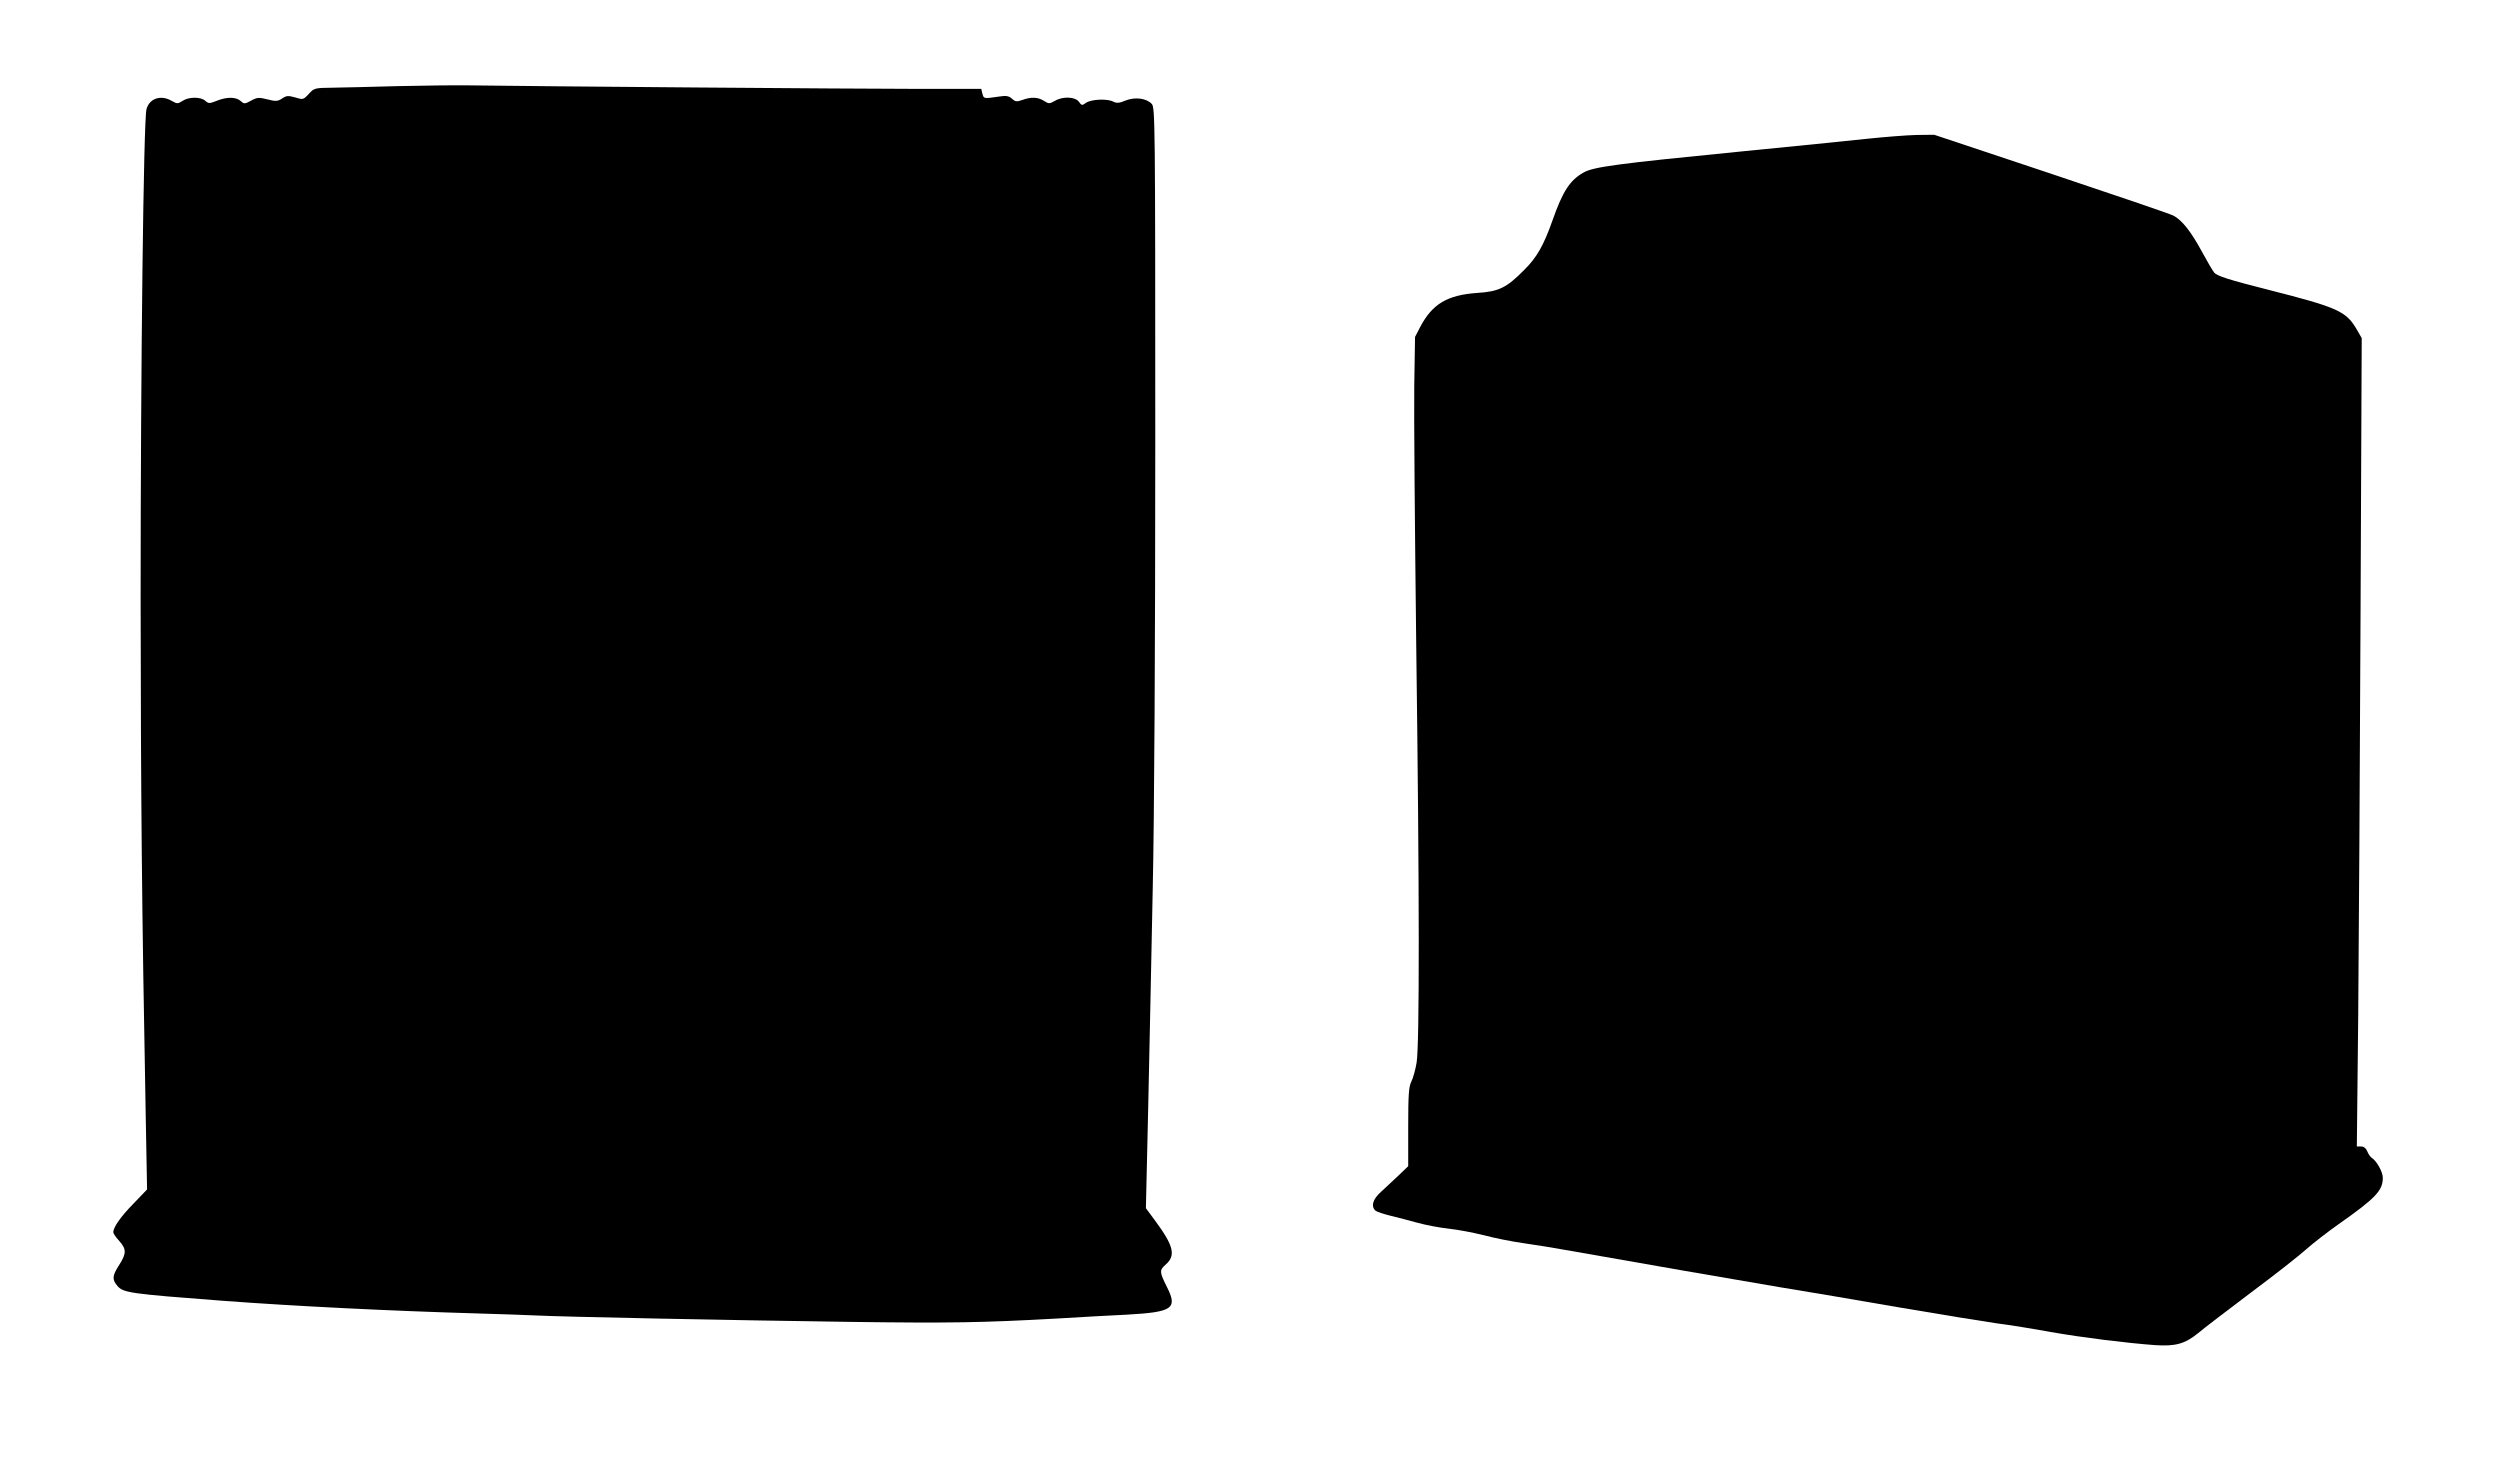  <svg version="1.0" xmlns="http://www.w3.org/2000/svg"
 width="1280pt" height="750pt" viewBox="0 0 1280 750"
 preserveAspectRatio="xMidYMid meet"><g transform="translate(0,750) scale(0.1,-0.1)"
fill="#000000" stroke="none">
<path d="M2035 7059 c-132 -4 -282 -7 -333 -8 -91 -1 -94 -2 -121 -32 -28 -30
-30 -30 -69 -18 -36 10 -45 10 -67 -5 -23 -15 -32 -16 -75 -5 -44 11 -53 11
-84 -6 -33 -18 -36 -18 -54 -2 -23 21 -70 22 -122 1 -38 -15 -42 -15 -59 0
-23 21 -85 21 -117 -1 -24 -15 -27 -15 -54 0 -55 33 -115 14 -130 -42 -15 -58
-30 -1304 -30 -2501 1 -1011 6 -1588 26 -2648 l7 -382 -70 -73 c-65 -66 -103
-121 -103 -146 0 -6 13 -26 30 -44 38 -43 38 -64 0 -124 -36 -56 -37 -74 -8
-108 31 -34 63 -39 538 -75 376 -28 861 -52 1310 -65 113 -3 243 -8 290 -10
126 -7 1023 -25 1610 -33 517 -7 680 -4 1060 17 113 7 275 16 360 20 233 13
260 31 206 139 -40 80 -41 88 -7 118 52 46 40 96 -54 223 l-48 65 12 525 c6
289 17 789 23 1111 8 354 13 1258 13 2291 0 1643 -1 1708 -18 1727 -27 29 -85
37 -135 17 -30 -13 -45 -14 -61 -6 -30 17 -113 13 -140 -5 -21 -15 -23 -15
-37 5 -19 26 -83 29 -124 4 -27 -15 -30 -15 -54 0 -30 20 -67 22 -112 5 -29
-10 -36 -9 -53 7 -16 14 -30 16 -63 11 -82 -12 -81 -12 -88 14 l-6 25 -339 0
c-294 0 -1943 13 -2290 18 -66 1 -228 -1 -360 -4z"/>
<path d="M9555 6789 c-93 -10 -379 -39 -635 -64 -646 -64 -764 -79 -815 -110
-68 -39 -105 -97 -156 -243 -46 -130 -81 -191 -146 -255 -90 -91 -129 -110
-242 -117 -151 -11 -227 -56 -289 -173 l-27 -52 -4 -250 c-2 -137 3 -731 10
-1320 17 -1288 17 -2054 2 -2146 -6 -36 -18 -79 -27 -97 -13 -26 -16 -66 -16
-232 l0 -201 -49 -47 c-27 -26 -68 -63 -90 -84 -43 -38 -53 -75 -28 -97 8 -6
42 -17 78 -26 35 -8 97 -25 138 -36 40 -11 112 -25 160 -30 47 -5 129 -21 181
-34 52 -14 142 -32 200 -40 58 -8 168 -26 245 -40 339 -60 839 -147 1065 -185
135 -22 414 -69 620 -105 206 -35 427 -71 490 -80 63 -8 189 -28 280 -45 167
-29 385 -56 533 -67 105 -7 153 6 221 61 29 25 152 118 272 209 121 90 247
189 281 220 34 30 108 88 165 128 192 135 228 173 228 239 0 30 -32 87 -58
103 -7 5 -17 20 -22 33 -6 15 -17 24 -31 24 l-22 0 7 663 c3 364 9 1295 12
2069 l6 1407 -26 45 c-54 93 -98 112 -447 201 -206 52 -268 72 -282 89 -9 11
-38 61 -64 109 -54 100 -101 160 -145 183 -17 9 -299 105 -628 215 l-597 199
-89 -1 c-49 -1 -165 -10 -259 -20z"/>
</g>
</svg>
